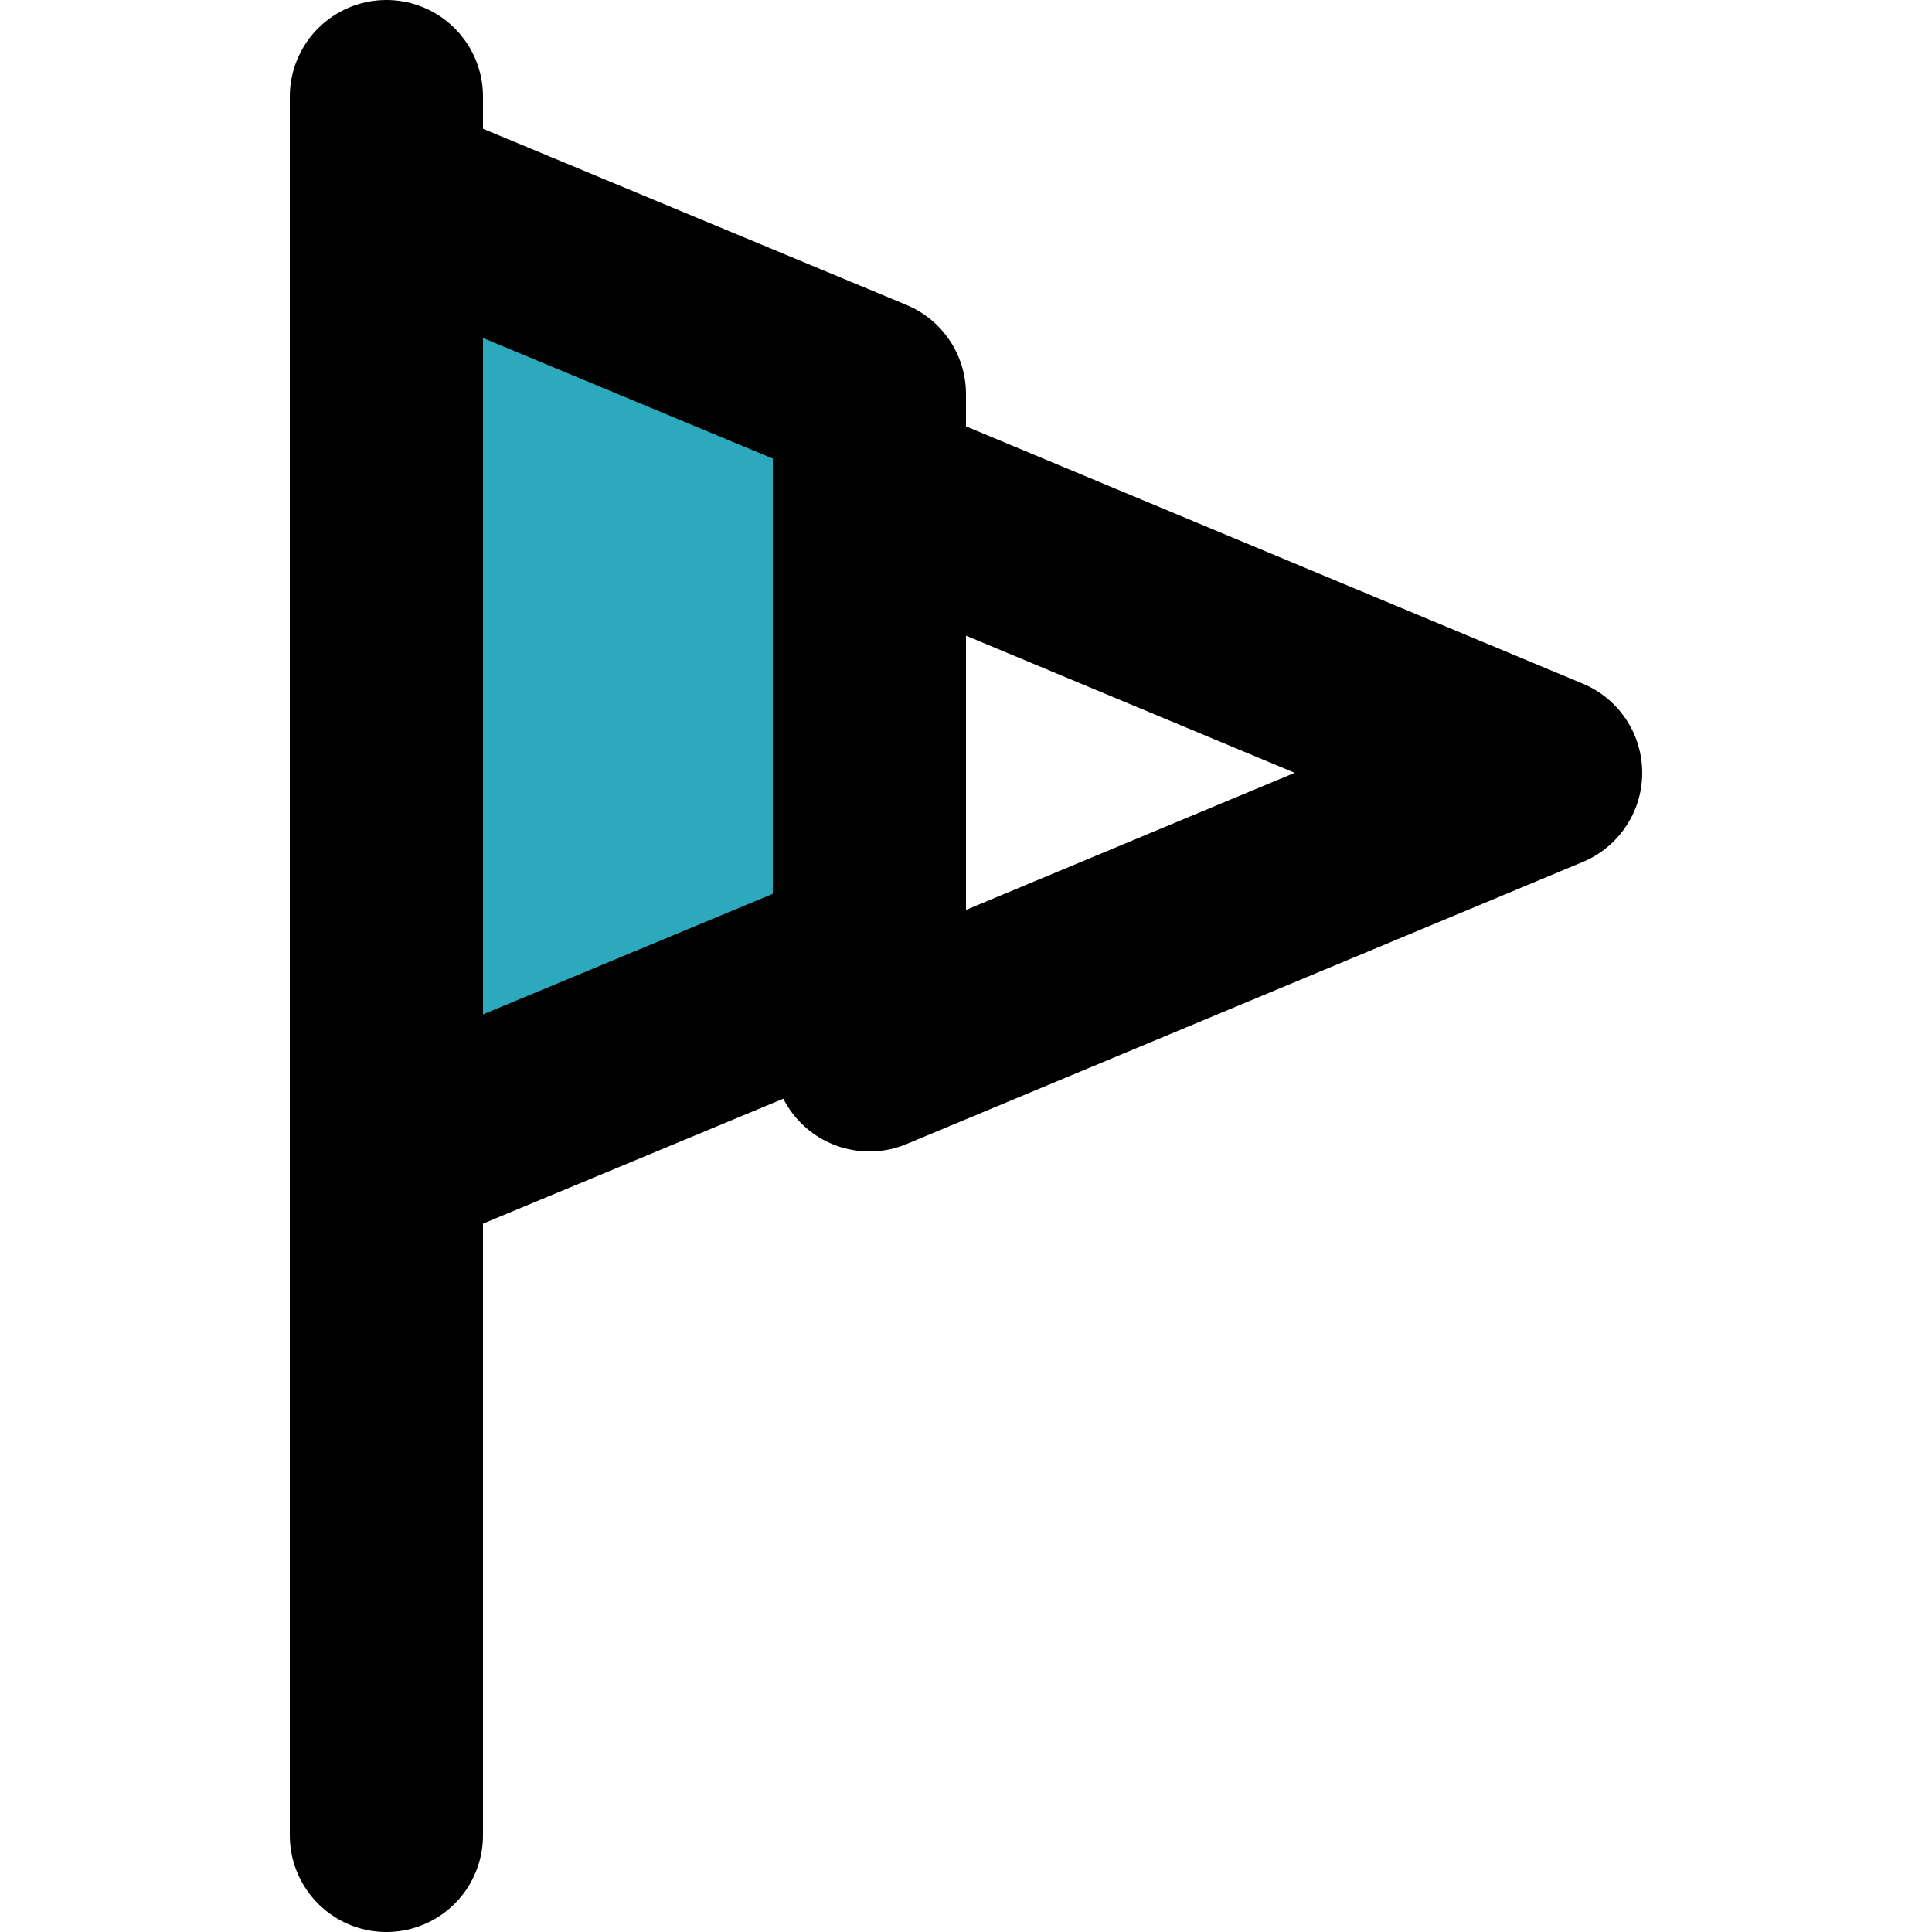 <?xml version="1.0" encoding="utf-8"?>
<svg width="800px" height="800px" viewBox="-3 0 20 20" xmlns="http://www.w3.org/2000/svg">
  <g id="flag-5" transform="translate(-5 -2)">
    <path id="secondary" fill="#2ca9bc" d="M6,4V14l5-2.08V6.08Z"/>
    <path id="primary" d="M6,4V14l5-2.08V6.08Zm5,3.08v5.84L18,10ZM6,3V21" fill="none" stroke="#000000" stroke-linecap="round" stroke-linejoin="round" stroke-width="2"/>
  </g>
</svg>